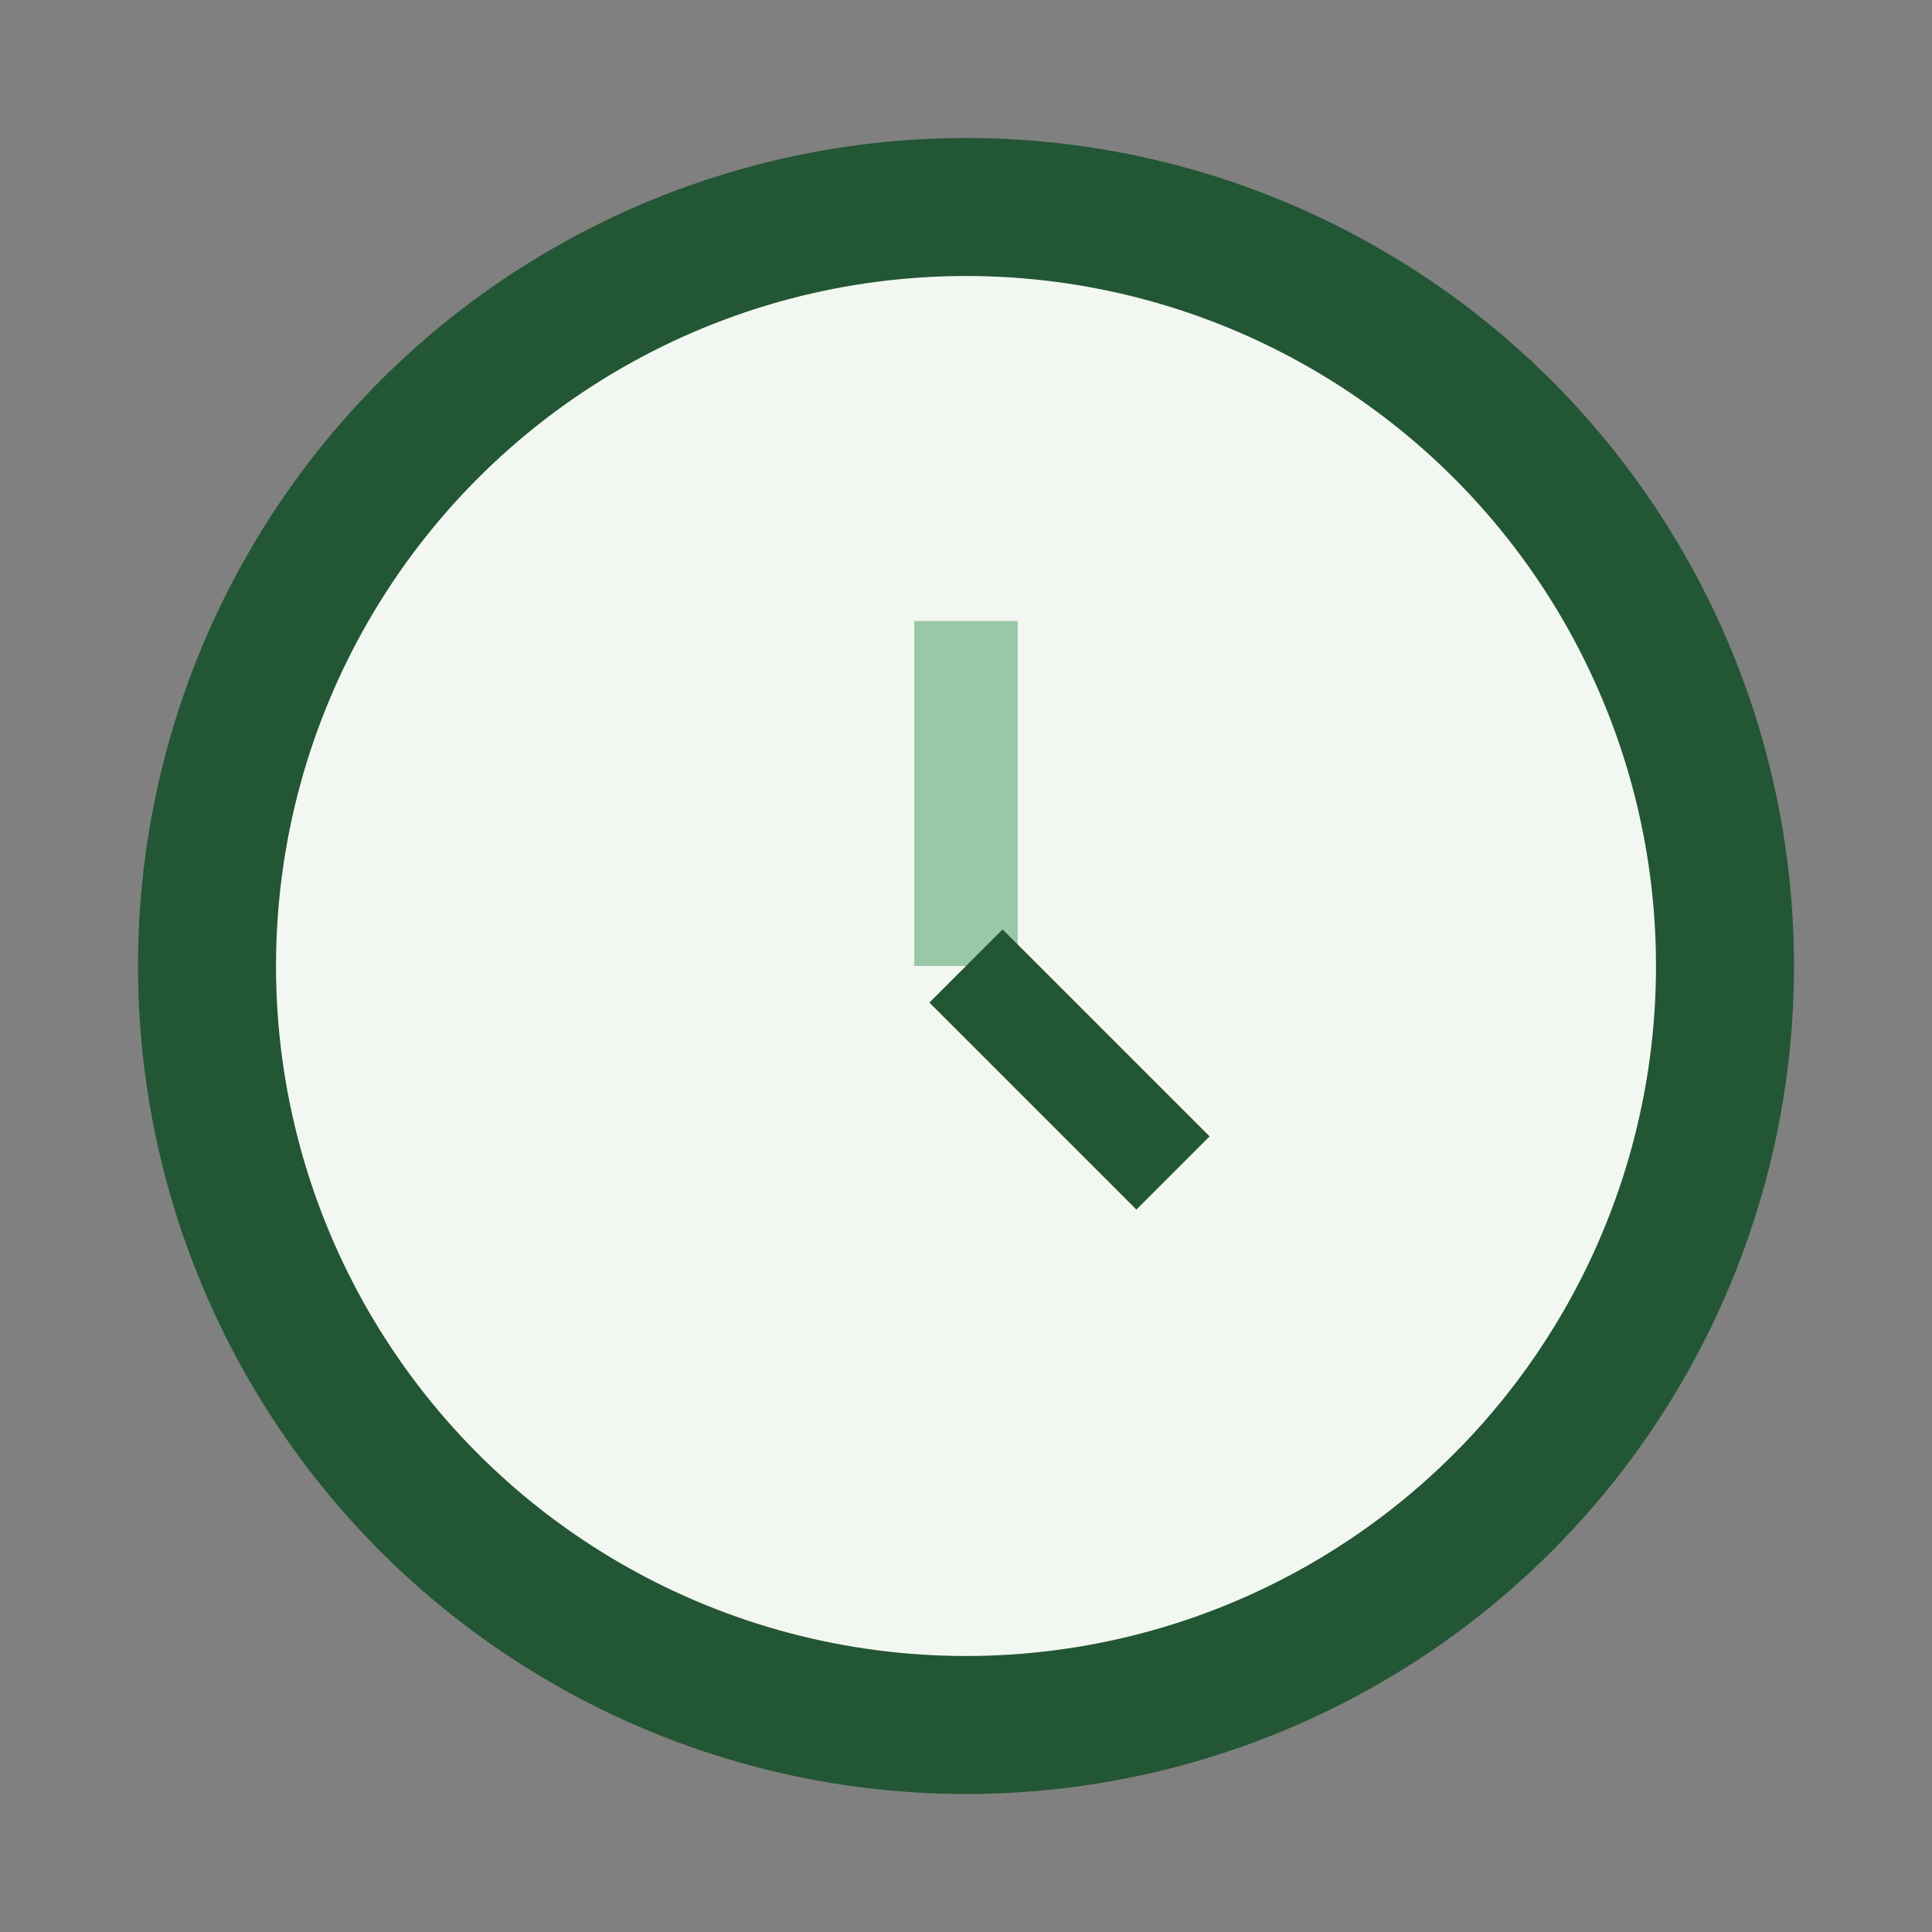 <?xml version="1.0" encoding="UTF-8"?>
<svg xmlns="http://www.w3.org/2000/svg" width="28" height="28" viewBox="0 0 28 28"><rect x="0" y="0" width="28" height="28" fill="#808080" stroke="none"/><circle cx="14" cy="14" r="12" fill="#235634"/><circle cx="14" cy="14" r="10" fill="#F3F7F1"/><path stroke="#98C8A7" stroke-width="1.5" d="M14 14V9"/><path stroke="#235634" stroke-width="1.5" d="M14 14l3 3"/></svg>